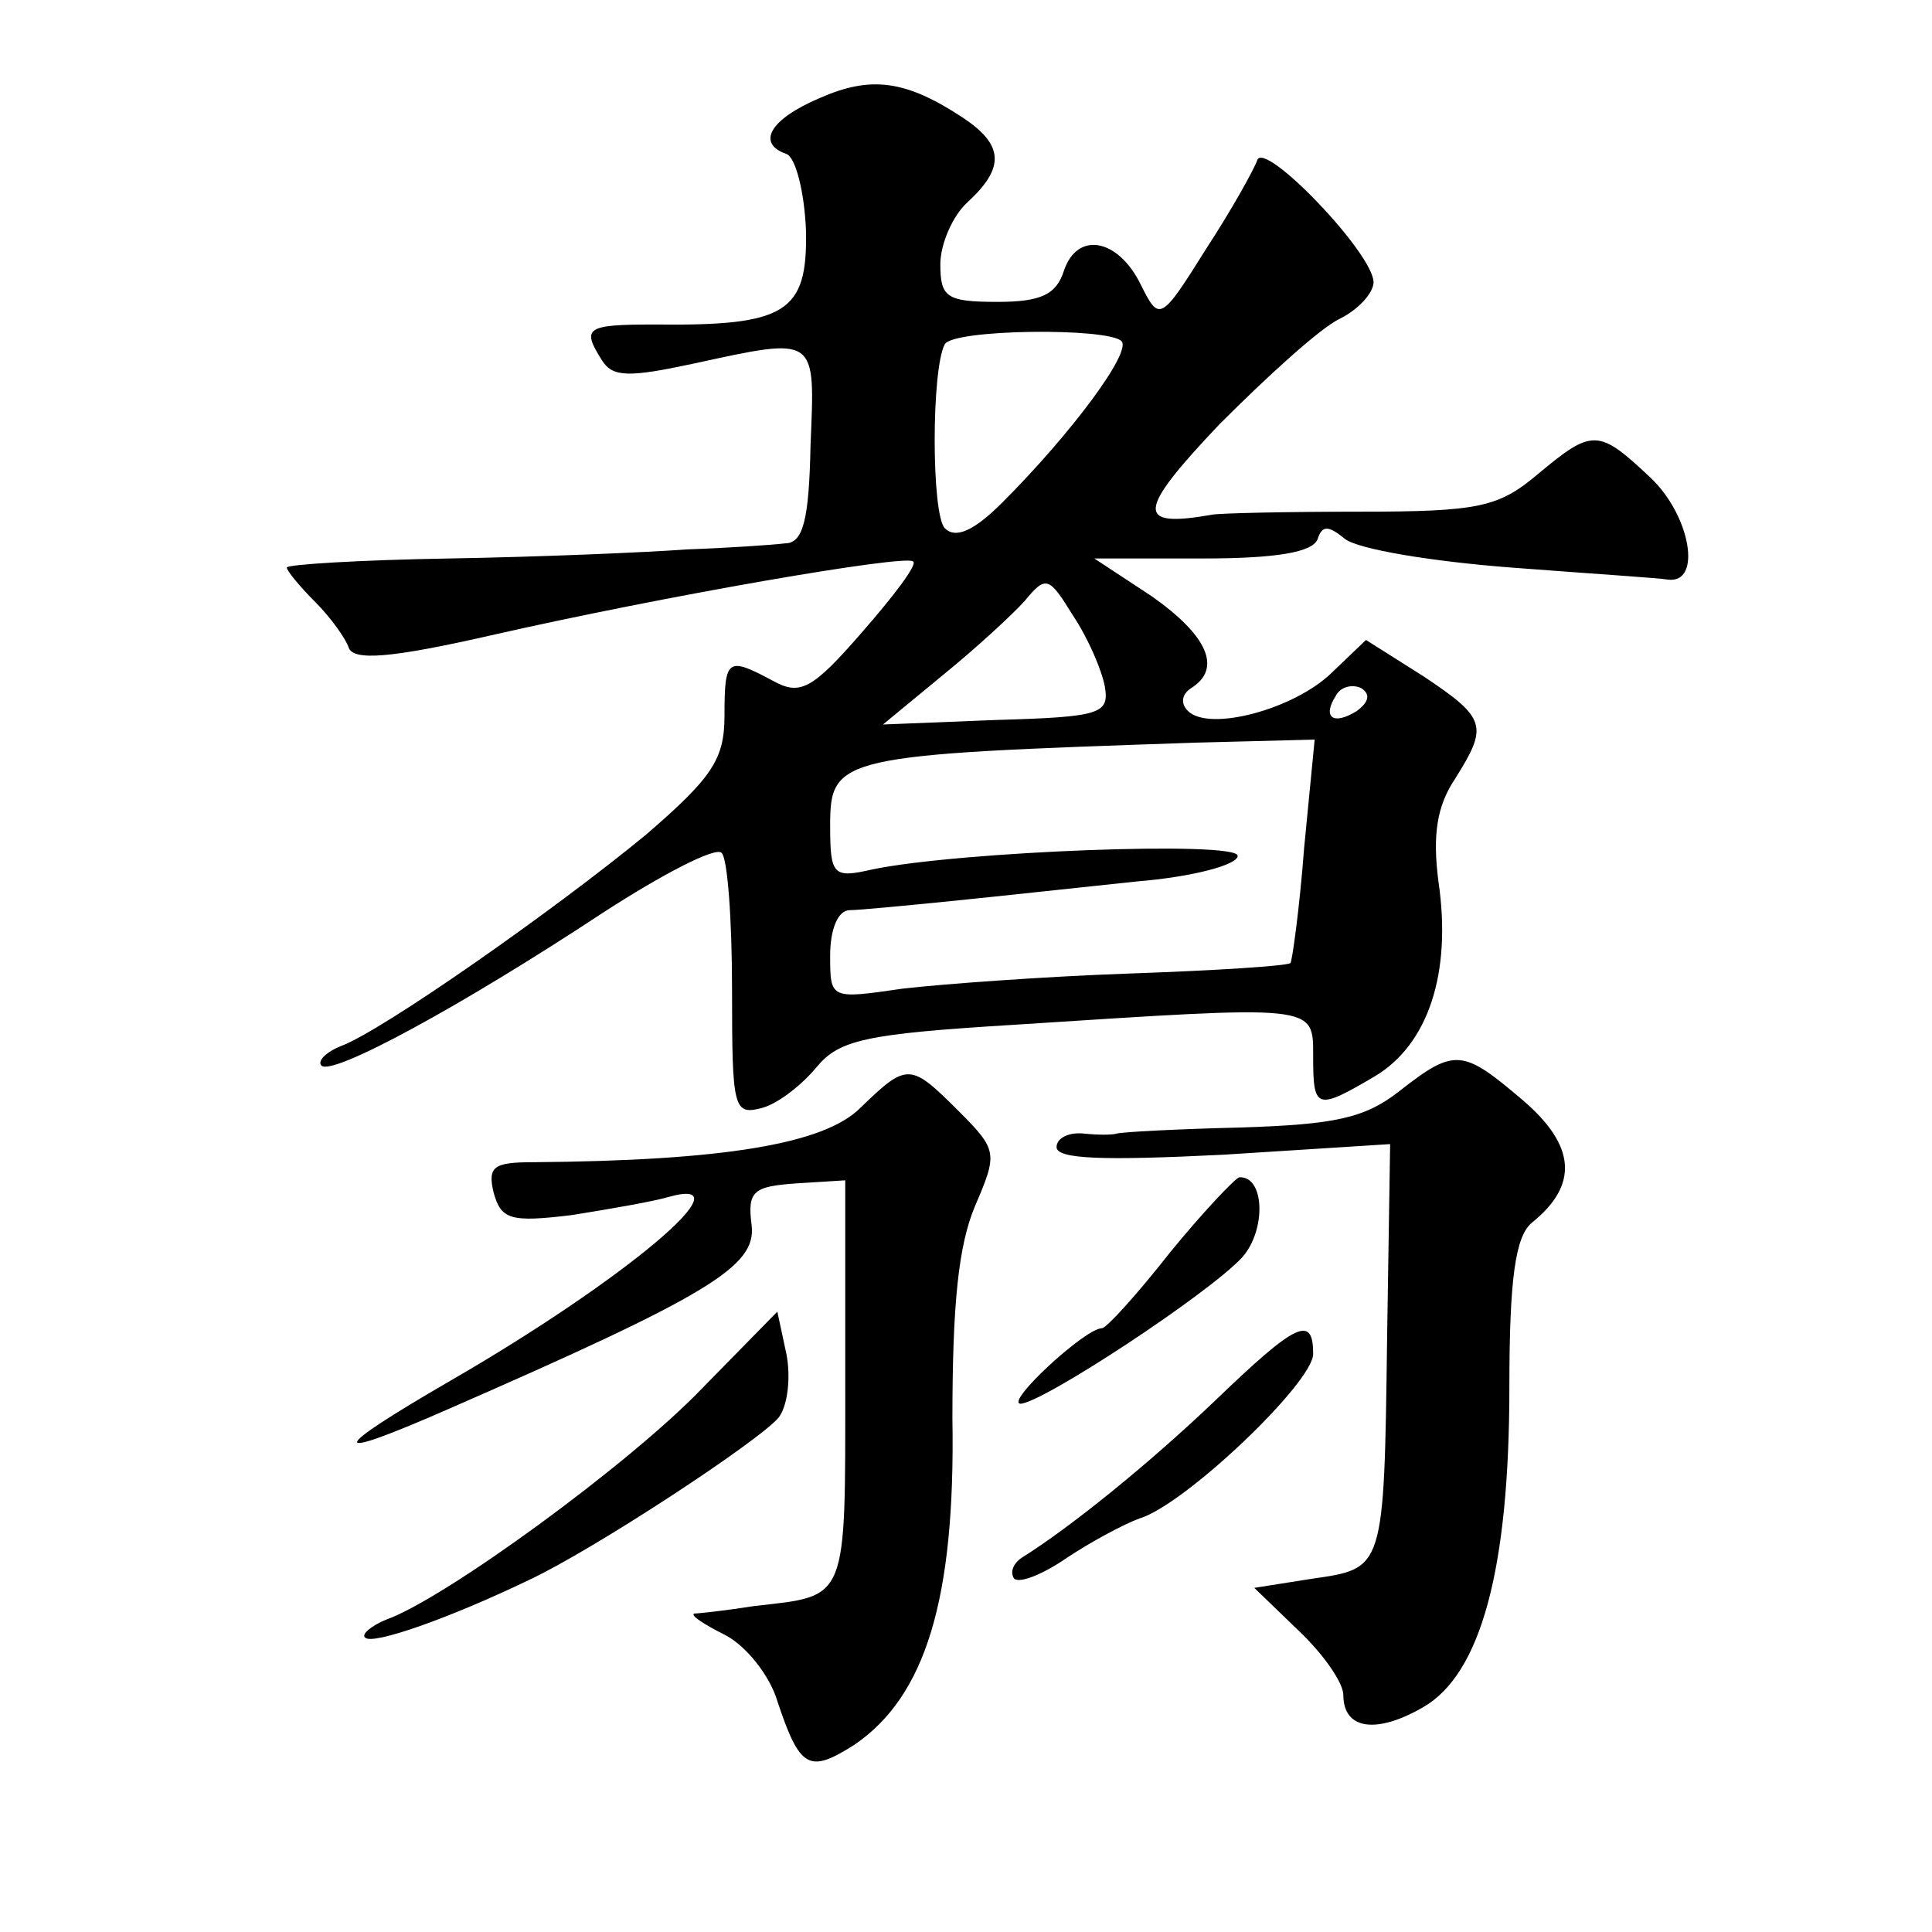 <?xml version="1.0" standalone="no"?>
<!DOCTYPE svg PUBLIC "-//W3C//DTD SVG 20010904//EN"
 "http://www.w3.org/TR/2001/REC-SVG-20010904/DTD/svg10.dtd">
<svg version="1.0" xmlns="http://www.w3.org/2000/svg"
 width="128pt" height="128pt" viewBox="0 0 128 128"
 preserveAspectRatio="xMidYMid meet">
<g transform="translate(0,128) scale(0.1,-0.1)"
fill="#0" stroke="none">
<path d="M543 1215 c-33 -14 -42 -30 -22 -37 6 -2 12 -25 13 -51 1 -54 -13 -63
-100 -62 -46 0 -49 -2 -35 -24 7 -11 18 -11 60 -2 83 18 81 19 78 -54 -1 -50 -5
-65 -17 -65 -8 -1 -37 -3 -65 -4 -27 -2 -98 -5 -157 -6 -60 -1 -108 -4 -108 -6
0 -2 8 -12 19 -23 10 -10 20 -24 22 -30 3 -9 28 -7 94 8 114 26 276 54 280 49 3
-2 -13 -23 -34 -47 -33 -38 -41 -42 -59 -32 -30 16 -32 15 -32 -23 0 -29 -8 -41
-52 -79 -62 -51 -175 -130 -202 -140 -10 -4 -16 -10 -13 -13 7 -7 92 39 186 101
40 26 75 44 79 40 4 -3 7 -44 7 -91 0 -79 1 -83 20 -78 11 3 27 16 36 27 15 18
32 22 130 28 202 13 199 14 199 -21 0 -35 2 -36 41 -13 35 21 51 68 42 129 -4 31
-1 50 11 68 22 35 21 40 -21 68 l-38 24 -23 -22 c-25 -24 -81 -39 -95 -25 -5 5
-4 11 2 15 21 13 11 35 -26 61 l-38 25 72 0 c48 0 73 4 76 13 3 9 7 9 18 0 9 -7
58 -15 110 -19 52 -4 99 -7 104 -8 23 -3 15 43 -12 68 -34 32 -38 32 -74 2 -26
-22 -39 -25 -118 -25 -49 0 -93 -1 -98 -2 -51 -9 -50 2 5 60 32 32 67 64 80 70
12 6 22 17 22 24 0 19 -72 94 -77 81 -2 -6 -17 -33 -34 -59 -30 -48 -31 -48 -43
-24 -15 31 -42 36 -51 10 -5 -16 -15 -21 -44 -21 -34 0 -38 3 -38 25 0 13 8 32
18 41 25 23 24 38 -3 56 -38 25 -61 28 -95 13z m200 -161 c7 -7 -33 -61 -79 -107
-19 -19 -31 -24 -38 -17 -9 9 -9 106 0 122 6 10 108 11 117 2z m-11 -229 c3 -18
-3 -20 -72 -22 l-75 -3 40 33 c21 17 46 40 54 49 14 17 16 16 32 -10 10 -15 19
-36 21 -47z m167 -16 c-16 -10 -23 -4 -14 10 3 6 11 8 17 5 6 -4 5 -9 -3 -15z m-35
-91 c-3 -40 -8 -75 -9 -76 -2 -2 -50 -5 -107 -7 -57 -2 -124 -7 -150 -10 -48 -7
-48 -7 -48 22 0 17 5 30 13 30 6 0 37 3 67 6 30 3 85 9 123 13 37 3 67 11 67 17
0 10 -184 3 -242 -9 -26 -6 -28 -4 -28 29 0 46 6 47 243 55 l78 2 -7 -72z M927
557 c-23 -18 -43 -22 -105 -24 -42 -1 -79 -3 -82 -4 -3 -1 -13 -1 -22 0 -10 1 -18
-3 -18 -9 0 -8 31 -9 111 -5 l110 7 -2 -128 c-2 -155 -2 -153 -50 -160 l-38 -6
29 -28 c17 -16 30 -35 30 -43 0 -23 22 -26 53 -8 38 22 57 91 57 212 0 72 4 100
15 109 31 25 29 51 -6 81 -40 34 -45 35 -82 6z M570 546 c-24 -24 -91 -35 -217
-36 -26 0 -30 -3 -26 -20 5 -18 11 -20 52 -15 25 4 54 9 64 12 54 15 -29 -55 -145
-122 -81 -47 -82 -54 -2 -19 174 76 205 95 202 122 -3 23 1 26 30 28 l32 2 0 -134
c0 -146 2 -141 -60 -148 -19 -3 -37 -5 -40 -5 -3 -1 6 -7 20 -14 14 -7 30 -27 35
-44 15 -45 21 -48 51 -29 47 32 67 96 65 216 0 76 4 115 15 141 15 35 15 37 -11
63 -32 32 -34 32 -65 2z M775 450 c-22 -28 -42 -50 -45 -50 -11 0 -64 -49 -54 -50
14 0 125 73 147 97 16 18 15 54 -2 53 -3 -1 -24 -23 -46 -50z M465 360 c-48 -50
-170 -139 -209 -153 -10 -4 -17 -10 -14 -12 5 -5 56 13 108 38 43 20 154 93 166
108 6 8 8 27 5 42 l-6 28 -50 -51z M805 352 c-44 -42 -96 -84 -128 -104 -6 -4 -8
-10 -5 -14 4 -3 19 3 35 14 15 10 37 22 48 26 30 9 115 90 115 109 0 26 -11 21
-65 -31z"/>
</g>
</svg>
